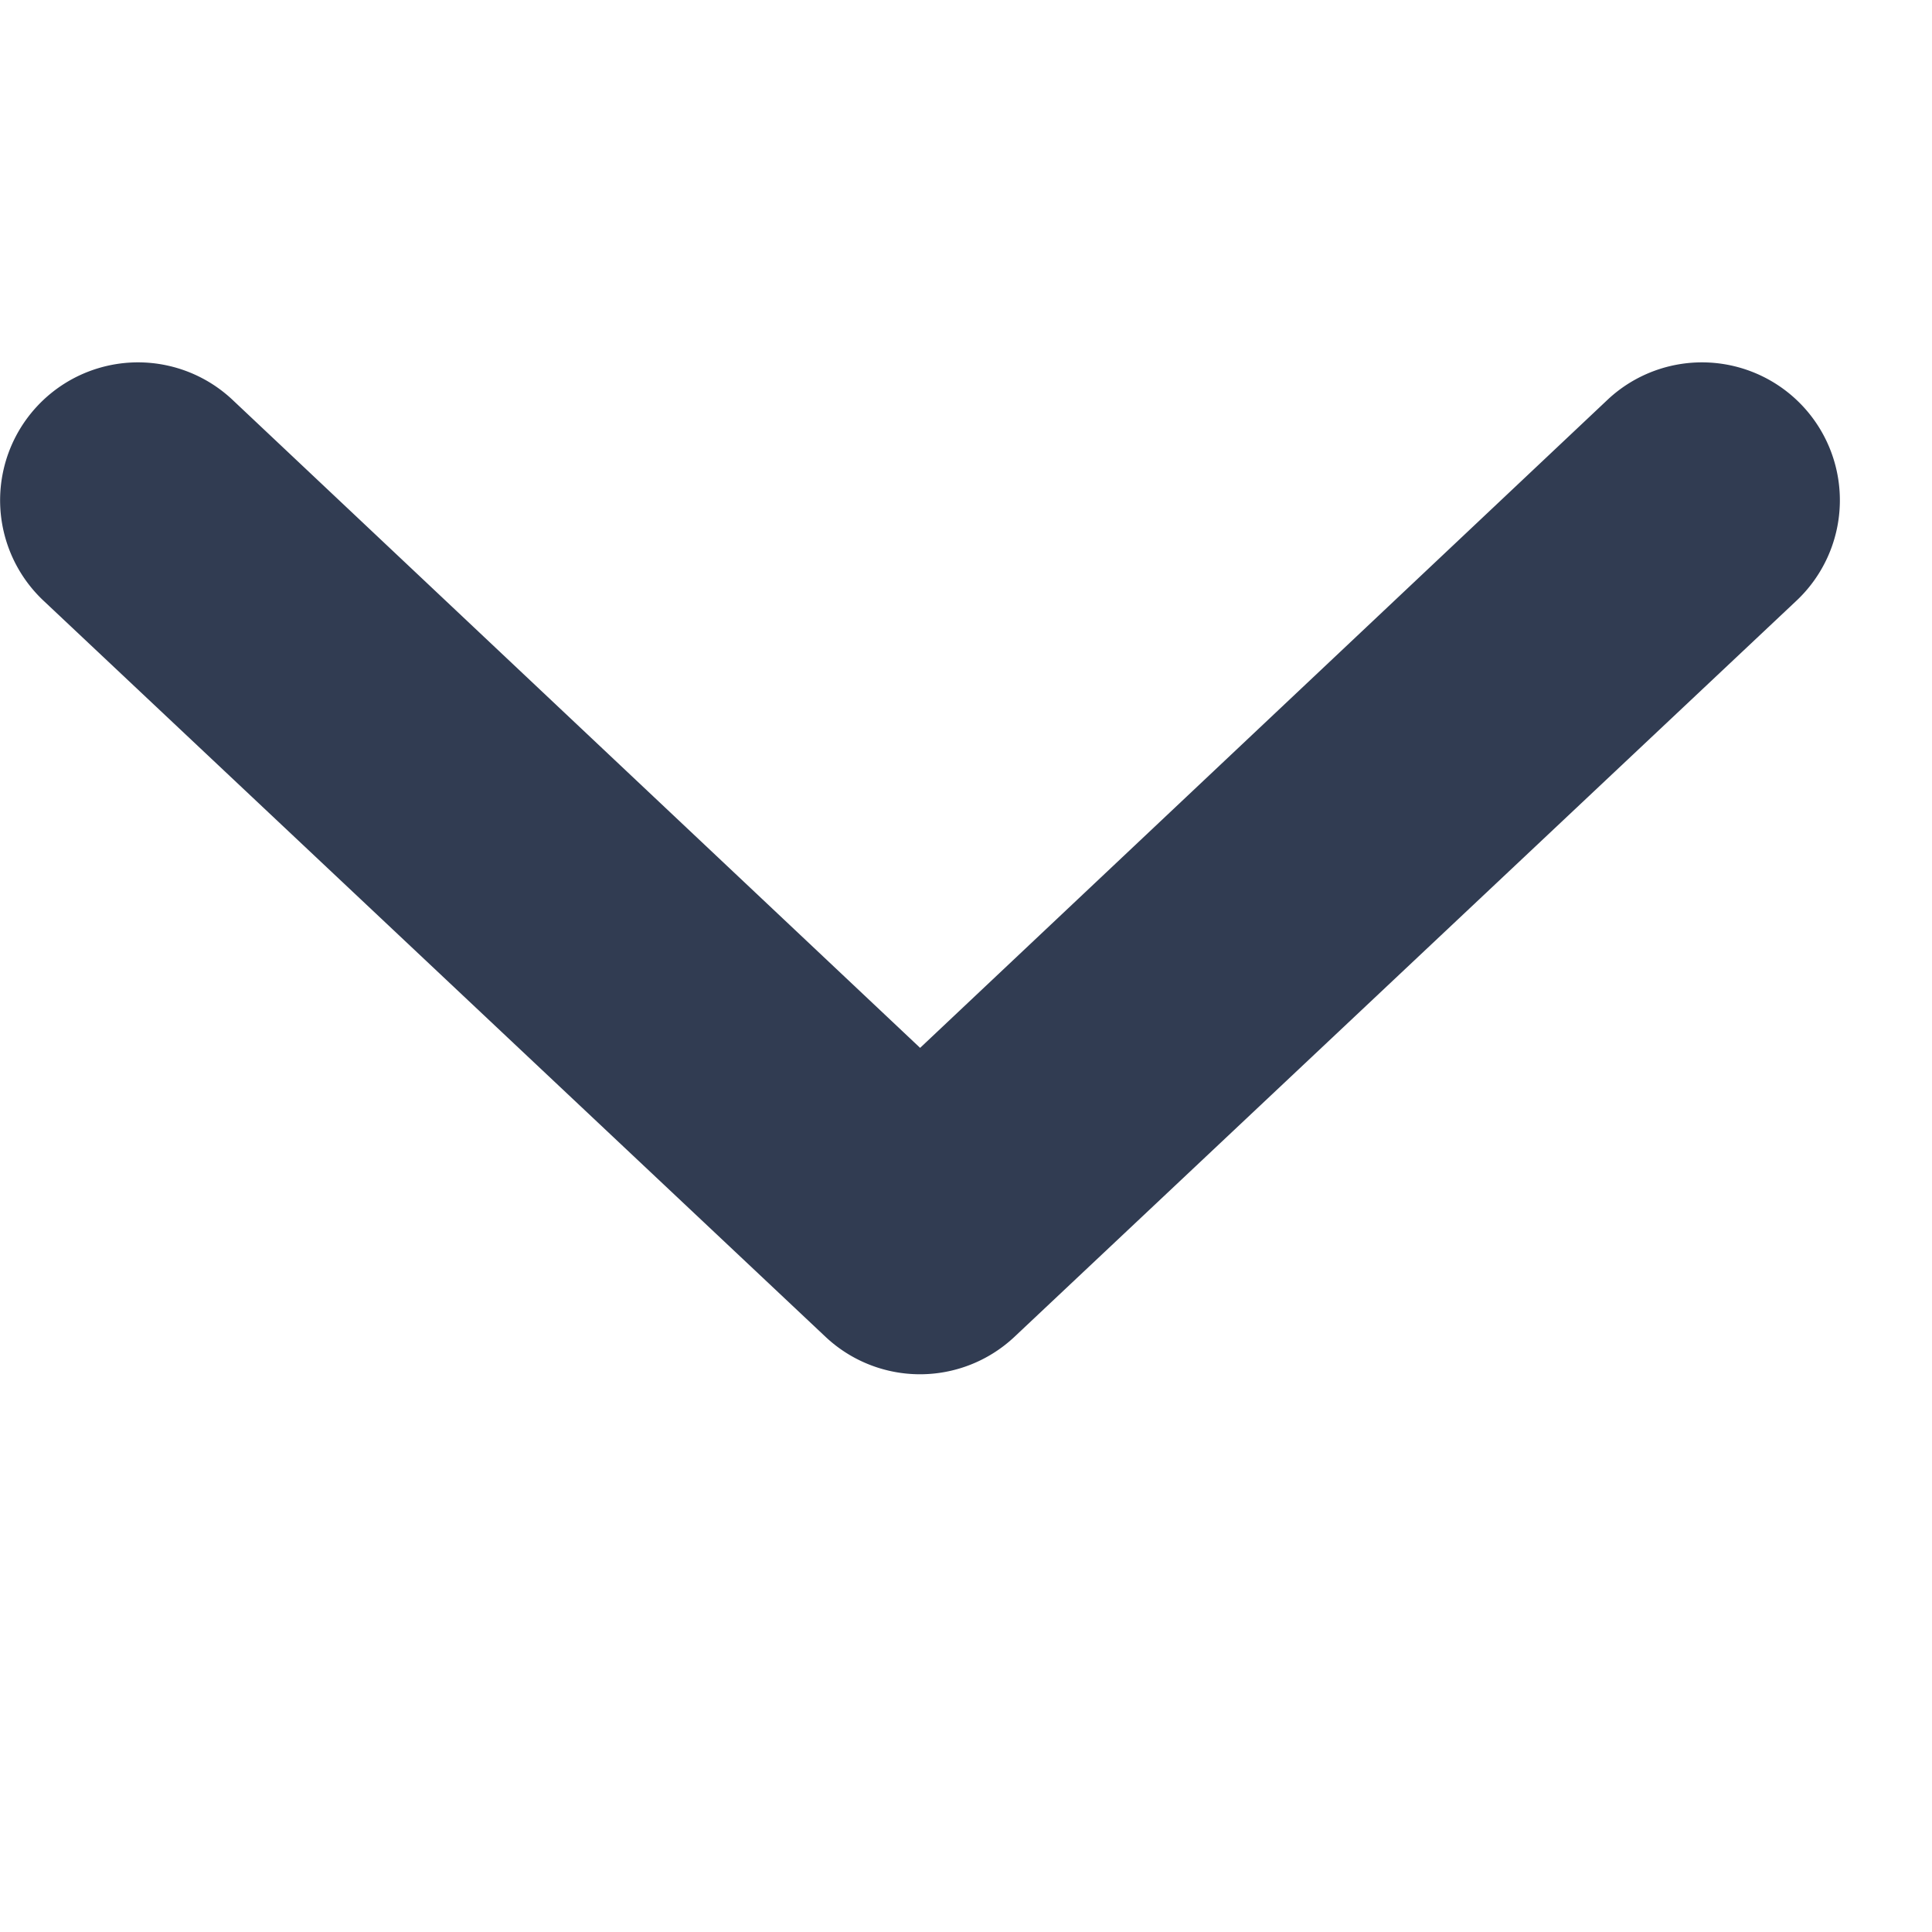 <svg xmlns="http://www.w3.org/2000/svg" width="12" height="12" fill="#313C52" viewBox="0 0 8 5">
    <path d="M.153.183A.571.571 0 0 1 .96.153l2.85 2.686L6.659.153a.571.571 0 0 1 .777.837L4.198 4.038a.571.571 0 0 1-.777 0L.183.99a.571.571 0 0 1-.03-.807Z"/>
</svg>
